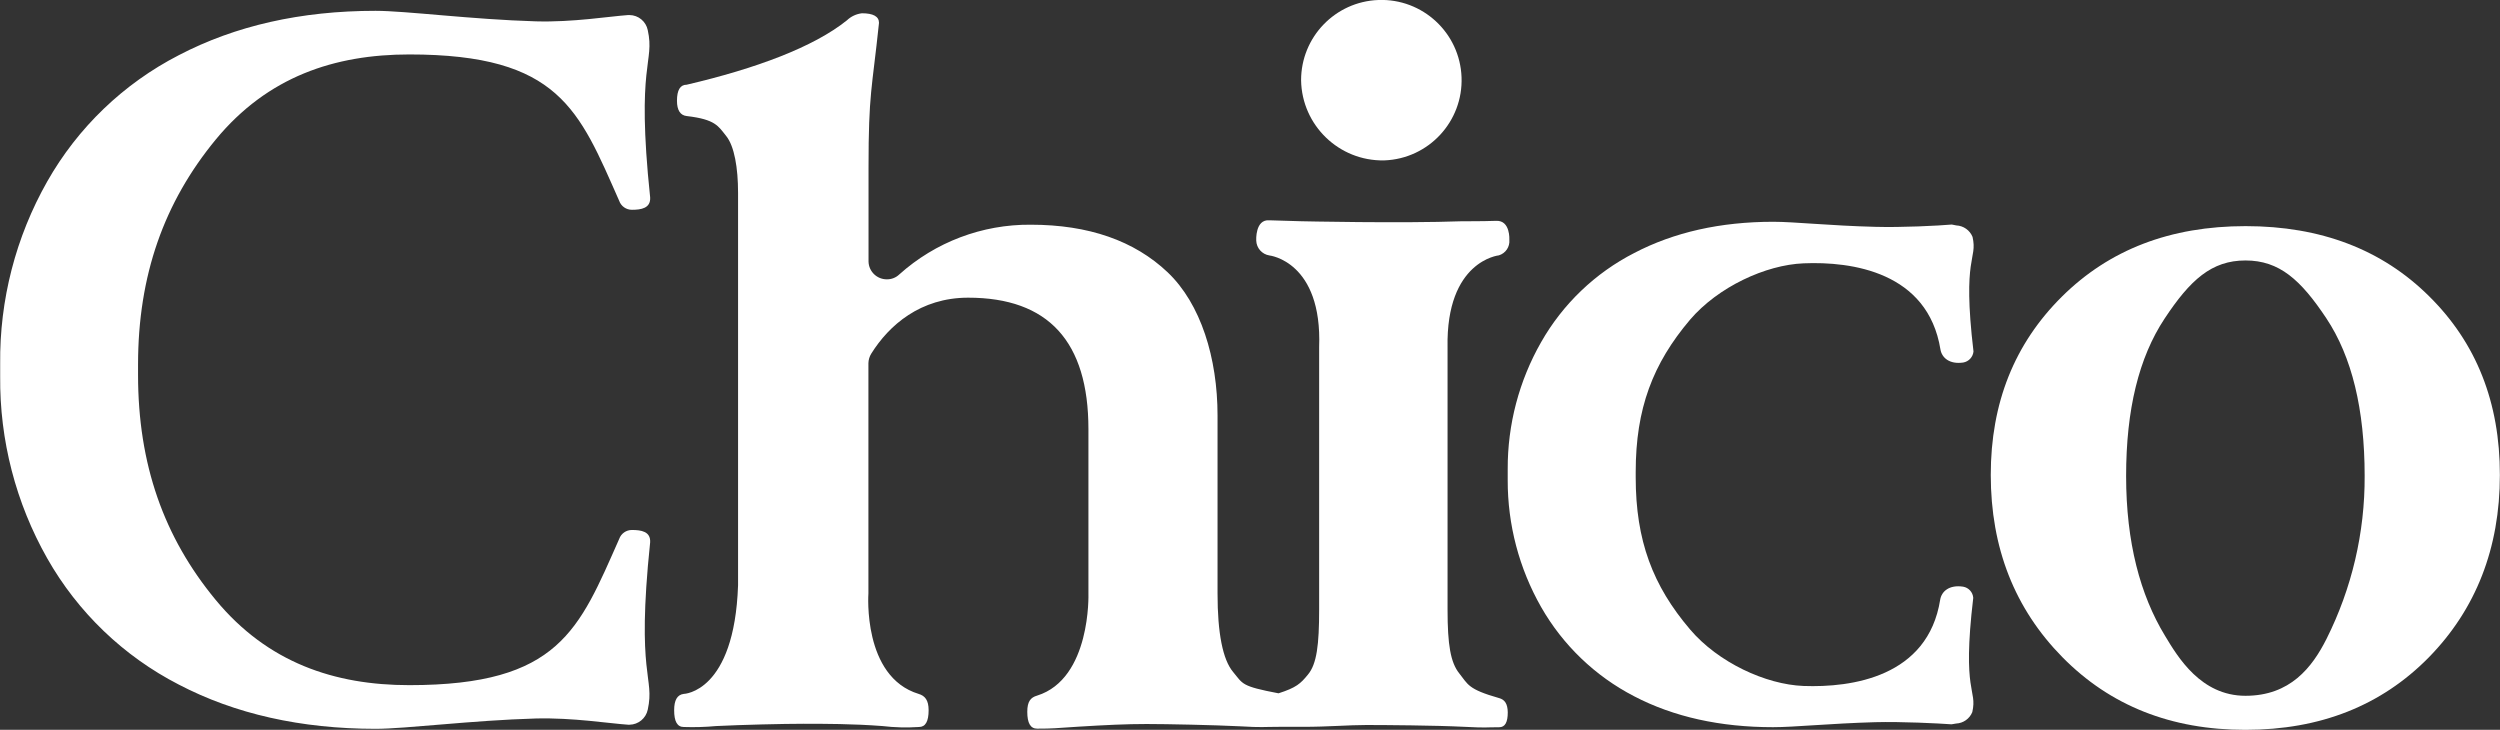 <?xml version="1.0" encoding="UTF-8"?>
<svg id="_レイヤー_1" data-name="レイヤー_1" xmlns="http://www.w3.org/2000/svg" version="1.1" viewBox="0 0 425.2 124.13">
  <rect x="0" y="0" width="425.2" height="124.13" fill="#333333" stroke="none"/>
  <!-- Generator: Adobe Illustrator 29.8.2, SVG Export Plug-In . SVG Version: 2.1.1 Build 3)  -->
  <path d="M413.15,50.39c-8-7.94-18.41-11.93-31.22-11.93s-23.19,4-31.25,12-12.09,18.07-12.09,30.31c0,12.413,4.06,22.747,12.18,31,8.12,8.253,18.5,12.373,31.14,12.36,12.72,0,23.12-4.113,31.2-12.34,8-8.18,12.07-18.56,12.07-31,.013-12.333-3.997-22.467-12.03-30.4ZM395.69,108.67c-2.45,4.86-6.18,9.67-13.78,9.67s-11.51-6.59-13.7-10.23c-4.2-6.92-6.6-15.85-6.6-27.16s2.17-20.14,6.53-26.74,8-9.91,13.77-9.91,9.4,3.29,13.75,9.83,6.52,15.47,6.52,26.82c.048,9.622-2.176,19.119-6.49,27.72Z" style="fill: #fff;"/>
  <path d="M254.96,118.73c-5.35-1.52-5.27-2.34-6.76-4.19s-2-4.87-2-10.86v-44.59c-.28-14.75,8.73-15.66,8.73-15.66,1.145-.346,1.888-1.449,1.78-2.64,0,0,.2-3.32-2.22-3.23s-5.75.07-5.75.07c-10.58.38-27.44,0-27.44,0l-5.39-.16c-2.46-.21-2.25,3.44-2.25,3.44.039,1.279.985,2.347,2.25,2.54,0,0,9,1,8.45,15.62v44.6c0,6-.4,9.27-1.91,11.07-1.25,1.54-2,2.22-5,3.18-6.4-1.22-6-1.56-7.74-3.65s-2.63-6.56-2.63-13.32v-30.28c0-9.76-2.84-19-8.49-24.36s-13.43-8.09-23.28-8.09c-8.243-.068-16.214,2.945-22.35,8.45-.571.551-1.337.853-2.13.84-1.678.006-3.056-1.323-3.11-3v-16c0-12.75.59-13.26,1.78-24.62,0-1.1-1-1.63-2.9-1.63-.966.112-1.868.537-2.57,1.21-5.66,4.54-15.47,8.19-27.24,10.94-1.1,0-1.65.91-1.65,2.73,0,1.6.56,2.48,1.66,2.6,4.9.57,5.36,1.71,6.73,3.42s2,5.4,2,9.63v66.76c-.63,18.24-9.23,18.47-9.23,18.47-1.12.13-1.64,1.08-1.64,2.77,0,1.91.52,2.86,1.64,2.86,1.832.062,3.665.008,5.49-.16,4.43-.22,11.42-.39,14.87-.39s8.34,0,13.44.39c2.054.244,4.126.298,6.19.16,1.12,0,1.65-.95,1.65-2.86,0-1.69-.61-2.45-1.7-2.77-9.57-2.92-8.54-17.07-8.54-17.07v-39.18c.013-.578.182-1.141.49-1.63,3-4.81,8.35-9.51,16.47-9.51,13.64,0,20.46,7.453,20.46,22.36v28s.47,14.44-8.73,17.32c-1.1.31-1.67,1-1.67,2.75,0,1.91.53,2.87,1.67,2.87,2.75,0,3-.08,7.09-.34,4.59-.28,8.05-.45,11.52-.45s11.47.17,15.9.39c3.88.23,3.85.09,6.64.09h4.1c4.26,0,7.75-.31,10.73-.31s11.75.06,16.73.31c3.89.2,3.38.07,5.88.07,1,0,1.46-.84,1.46-2.53-.02-1.49-.53-2.17-1.48-2.43Z" style="fill: #fff;"/>
  <path d="M235.45,27.28c7.533-.282,13.412-6.617,13.13-14.151S241.963-.283,234.43,0c-7.347.275-13.156,6.319-13.14,13.671.136,7.653,6.451,13.747,14.105,13.611.018,0,.037,0,.055-.001Z" style="fill: #fff;"/>
  <path d="M36.69,23.74c8.83-10.7,20.21-14.48,32.93-14.48,25.53,0,28.86,9.46,35.69,24.89.321.922,1.194,1.537,2.17,1.53,1.58,0,3.19-.26,3.1-2.09-2.43-23.07.83-22.8-.41-28.47-.301-1.477-1.593-2.543-3.1-2.56h-.23c-3.17.22-9.41,1.25-15.7,1.07-10.88-.32-22.14-1.79-27.27-1.79-12.72,0-23.86,2.54-33.45,7.54-9.397,4.83-17.179,12.299-22.39,21.49C2.677,40.317-.083,51.012.03,61.87H.03v2.15H.03c-.103,10.838,2.656,21.511,8,30.94,5.211,9.189,12.993,16.654,22.39,21.48,9.587,5,20.737,7.507,33.45,7.52,5.13,0,16.39-1.45,27.27-1.76,6.29-.16,12.53.85,15.7,1.06h.23c1.505-.024,2.792-1.087,3.1-2.56,1.24-5.67-2-5.42.41-28.48.09-1.83-1.52-2.08-3.1-2.08-.976-.007-1.849.608-2.17,1.53-6.83,15.4-10.16,24.86-35.69,24.86-12.71,0-24.1-3.81-32.93-14.49s-13.21-23.07-13.21-38.28v-1.75c0-15.2,4.43-27.6,13.21-38.27Z" style="fill: #fff;"/>
  <path d="M335.49,40.29c-.462-1.132-1.539-1.893-2.76-1.95-.07,0-.73-.15-.77-.15-2.26.2-8.57.52-13,.39-7.7-.19-13.75-.86-17.36-.86-9,0-16.89,1.78-23.65,5.31-6.646,3.404-12.152,8.677-15.84,15.17-3.749,6.572-5.708,14.014-5.68,21.58h0v1.89h0c-.019,7.562,1.939,14.998,5.68,21.57,3.694,6.474,9.181,11.743,15.8,15.17,6.76,3.53,14.67,5.27,23.65,5.27,3.61,0,9.66-.63,17.36-.85,4.44-.12,10.75.2,13,.36,0,0,.69-.13.77-.13,1.223-.052,2.302-.815,2.76-1.95.89-4-1.79-3,.16-19.43-.071-.96-.79-1.745-1.74-1.9-2.34-.35-3.64.8-3.88,2.2-2.08,13.18-15.08,14.99-23.25,14.69-6.44-.25-14.52-4-19.29-9.61-6.35-7.45-9.25-15.11-9.25-25.87v-.92c0-10.77,2.9-18.41,9.25-25.9,4.77-5.57,12.85-9.32,19.29-9.58,8.2-.35,21.15,1.46,23.29,14.65.24,1.41,1.54,2.56,3.88,2.22.936-.166,1.647-.934,1.74-1.88-1.95-16.46.73-15.47-.16-19.49Z" style="fill: #fff;"/>
</svg>